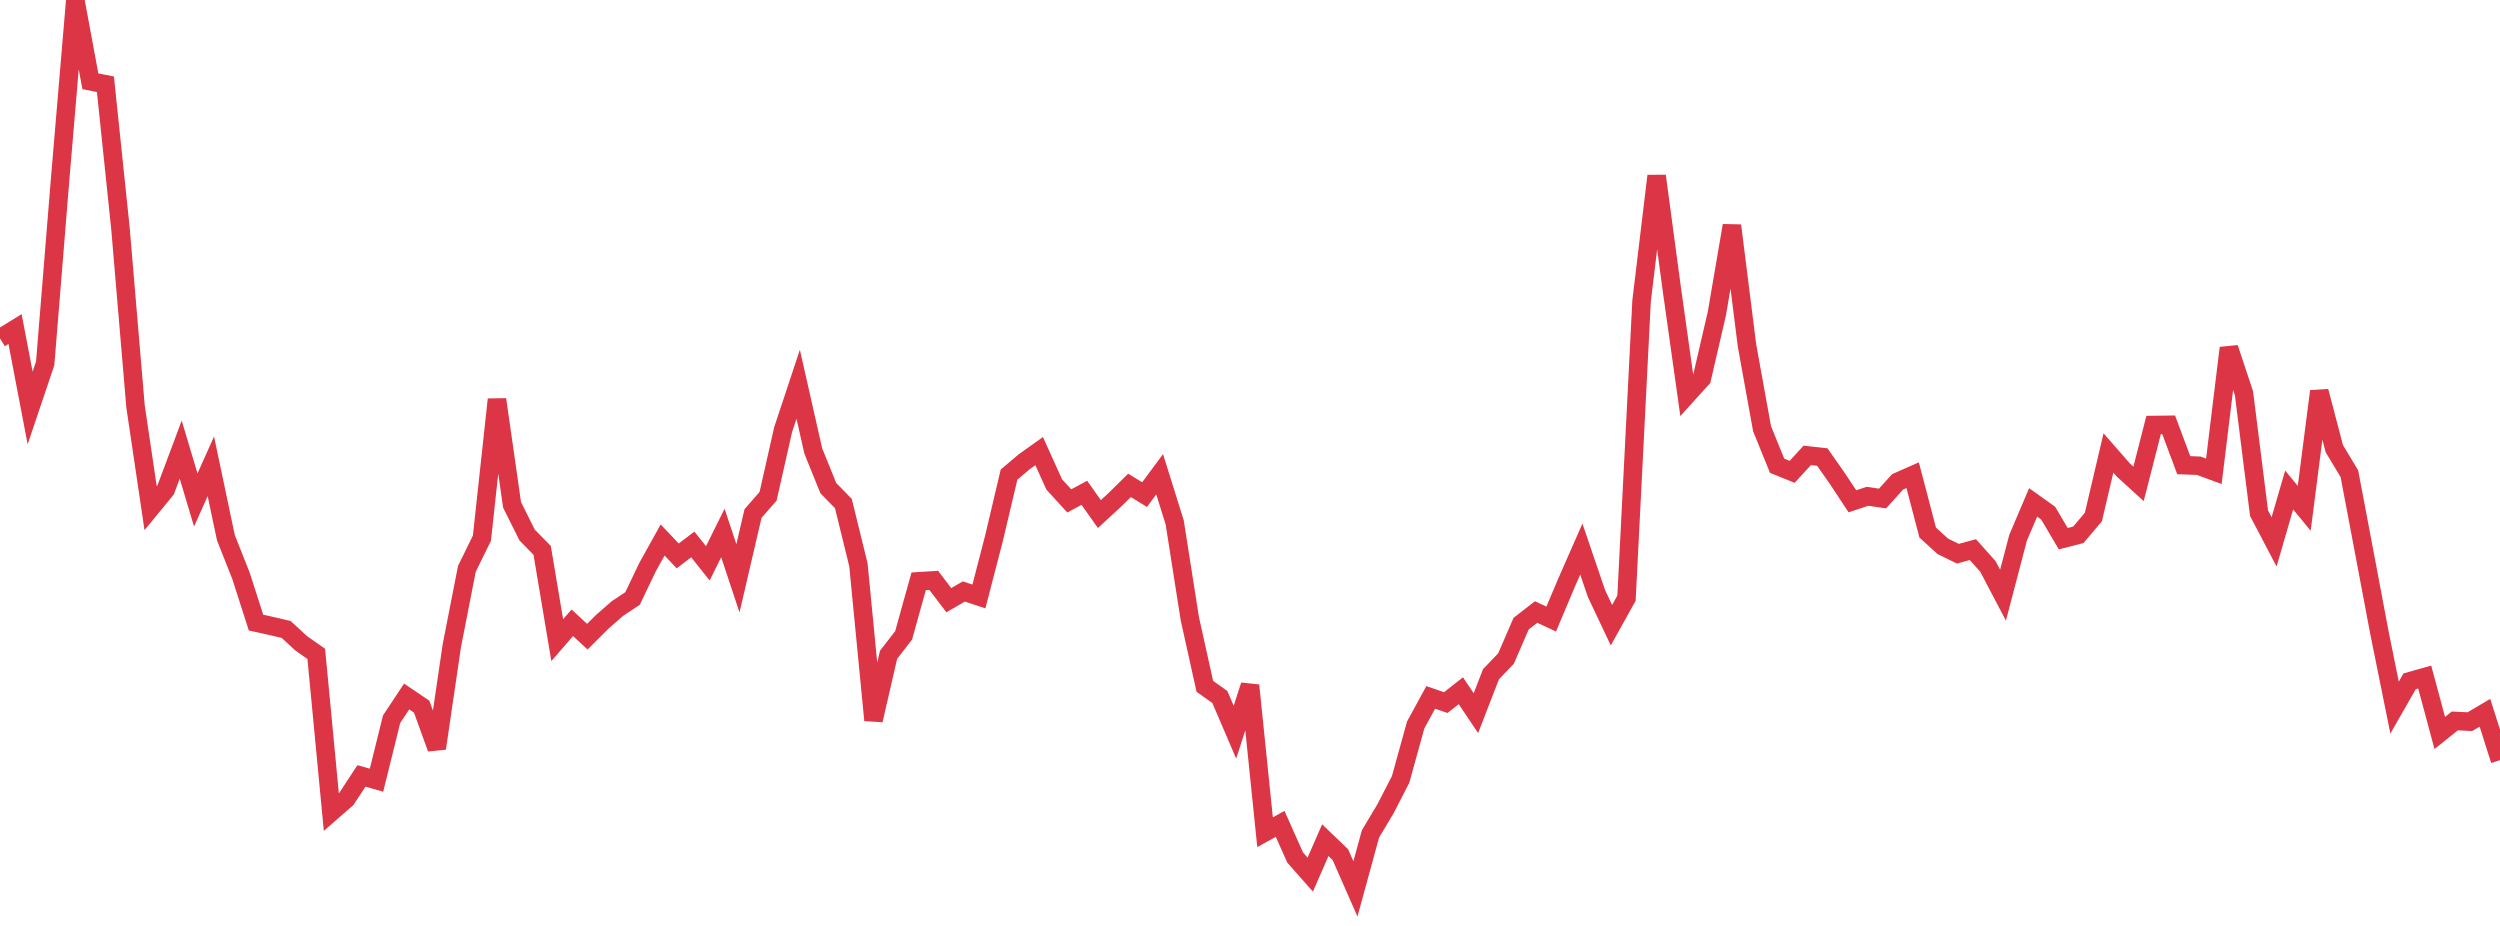 <?xml version="1.0" standalone="no"?>
<!DOCTYPE svg PUBLIC "-//W3C//DTD SVG 1.1//EN" "http://www.w3.org/Graphics/SVG/1.1/DTD/svg11.dtd">
<svg width="135" height="50" viewBox="0 0 135 50" preserveAspectRatio="none" class="sparkline" xmlns="http://www.w3.org/2000/svg"
xmlns:xlink="http://www.w3.org/1999/xlink"><path  class="sparkline--line" d="M 0 18.27 L 0 18.27 L 0.813 17.77 L 1.627 22.03 L 2.44 19.62 L 3.253 9.61 L 4.066 0 L 4.88 4.39 L 5.693 4.55 L 6.506 12.35 L 7.319 21.95 L 8.133 27.44 L 8.946 26.45 L 9.759 24.28 L 10.572 27 L 11.386 25.18 L 12.199 29.04 L 13.012 31.09 L 13.825 33.62 L 14.639 33.8 L 15.452 33.99 L 16.265 34.74 L 17.078 35.31 L 17.892 43.85 L 18.705 43.14 L 19.518 41.9 L 20.331 42.13 L 21.145 38.84 L 21.958 37.61 L 22.771 38.16 L 23.584 40.41 L 24.398 34.87 L 25.211 30.72 L 26.024 29.06 L 26.837 21.57 L 27.651 27.26 L 28.464 28.89 L 29.277 29.72 L 30.09 34.57 L 30.904 33.63 L 31.717 34.38 L 32.53 33.57 L 33.343 32.86 L 34.157 32.32 L 34.97 30.62 L 35.783 29.16 L 36.596 30.02 L 37.41 29.4 L 38.223 30.42 L 39.036 28.78 L 39.849 31.23 L 40.663 27.73 L 41.476 26.8 L 42.289 23.2 L 43.102 20.75 L 43.916 24.35 L 44.729 26.36 L 45.542 27.19 L 46.355 30.5 L 47.169 38.89 L 47.982 35.36 L 48.795 34.31 L 49.608 31.39 L 50.422 31.34 L 51.235 32.41 L 52.048 31.94 L 52.861 32.21 L 53.675 29.07 L 54.488 25.63 L 55.301 24.94 L 56.114 24.36 L 56.928 26.16 L 57.741 27.05 L 58.554 26.61 L 59.367 27.76 L 60.181 27.01 L 60.994 26.21 L 61.807 26.71 L 62.62 25.61 L 63.434 28.21 L 64.247 33.39 L 65.06 37.06 L 65.873 37.64 L 66.687 39.54 L 67.5 37.01 L 68.313 44.94 L 69.127 44.49 L 69.94 46.31 L 70.753 47.23 L 71.566 45.37 L 72.38 46.15 L 73.193 48 L 74.006 45.03 L 74.819 43.67 L 75.633 42.09 L 76.446 39.15 L 77.259 37.66 L 78.072 37.94 L 78.886 37.3 L 79.699 38.51 L 80.512 36.41 L 81.325 35.56 L 82.139 33.68 L 82.952 33.05 L 83.765 33.43 L 84.578 31.5 L 85.392 29.65 L 86.205 32.04 L 87.018 33.76 L 87.831 32.3 L 88.645 16.26 L 89.458 9.5 L 90.271 15.56 L 91.084 21.34 L 91.898 20.44 L 92.711 16.93 L 93.524 12.18 L 94.337 18.65 L 95.151 23.15 L 95.964 25.15 L 96.777 25.48 L 97.59 24.59 L 98.404 24.68 L 99.217 25.84 L 100.03 27.07 L 100.843 26.8 L 101.657 26.92 L 102.47 26.02 L 103.283 25.66 L 104.096 28.76 L 104.91 29.5 L 105.723 29.9 L 106.536 29.68 L 107.349 30.59 L 108.163 32.14 L 108.976 29.04 L 109.789 27.13 L 110.602 27.71 L 111.416 29.09 L 112.229 28.88 L 113.042 27.92 L 113.855 24.46 L 114.669 25.39 L 115.482 26.13 L 116.295 22.95 L 117.108 22.94 L 117.922 25.12 L 118.735 25.15 L 119.548 25.45 L 120.361 18.79 L 121.175 21.24 L 121.988 27.71 L 122.801 29.26 L 123.614 26.46 L 124.428 27.45 L 125.241 21.13 L 126.054 24.23 L 126.867 25.58 L 127.681 29.88 L 128.494 34.19 L 129.307 38.21 L 130.12 36.79 L 130.934 36.56 L 131.747 39.58 L 132.56 38.93 L 133.373 38.97 L 134.187 38.49 L 135 41.05" fill="none" stroke-width="1" stroke="#dc3545"></path></svg>